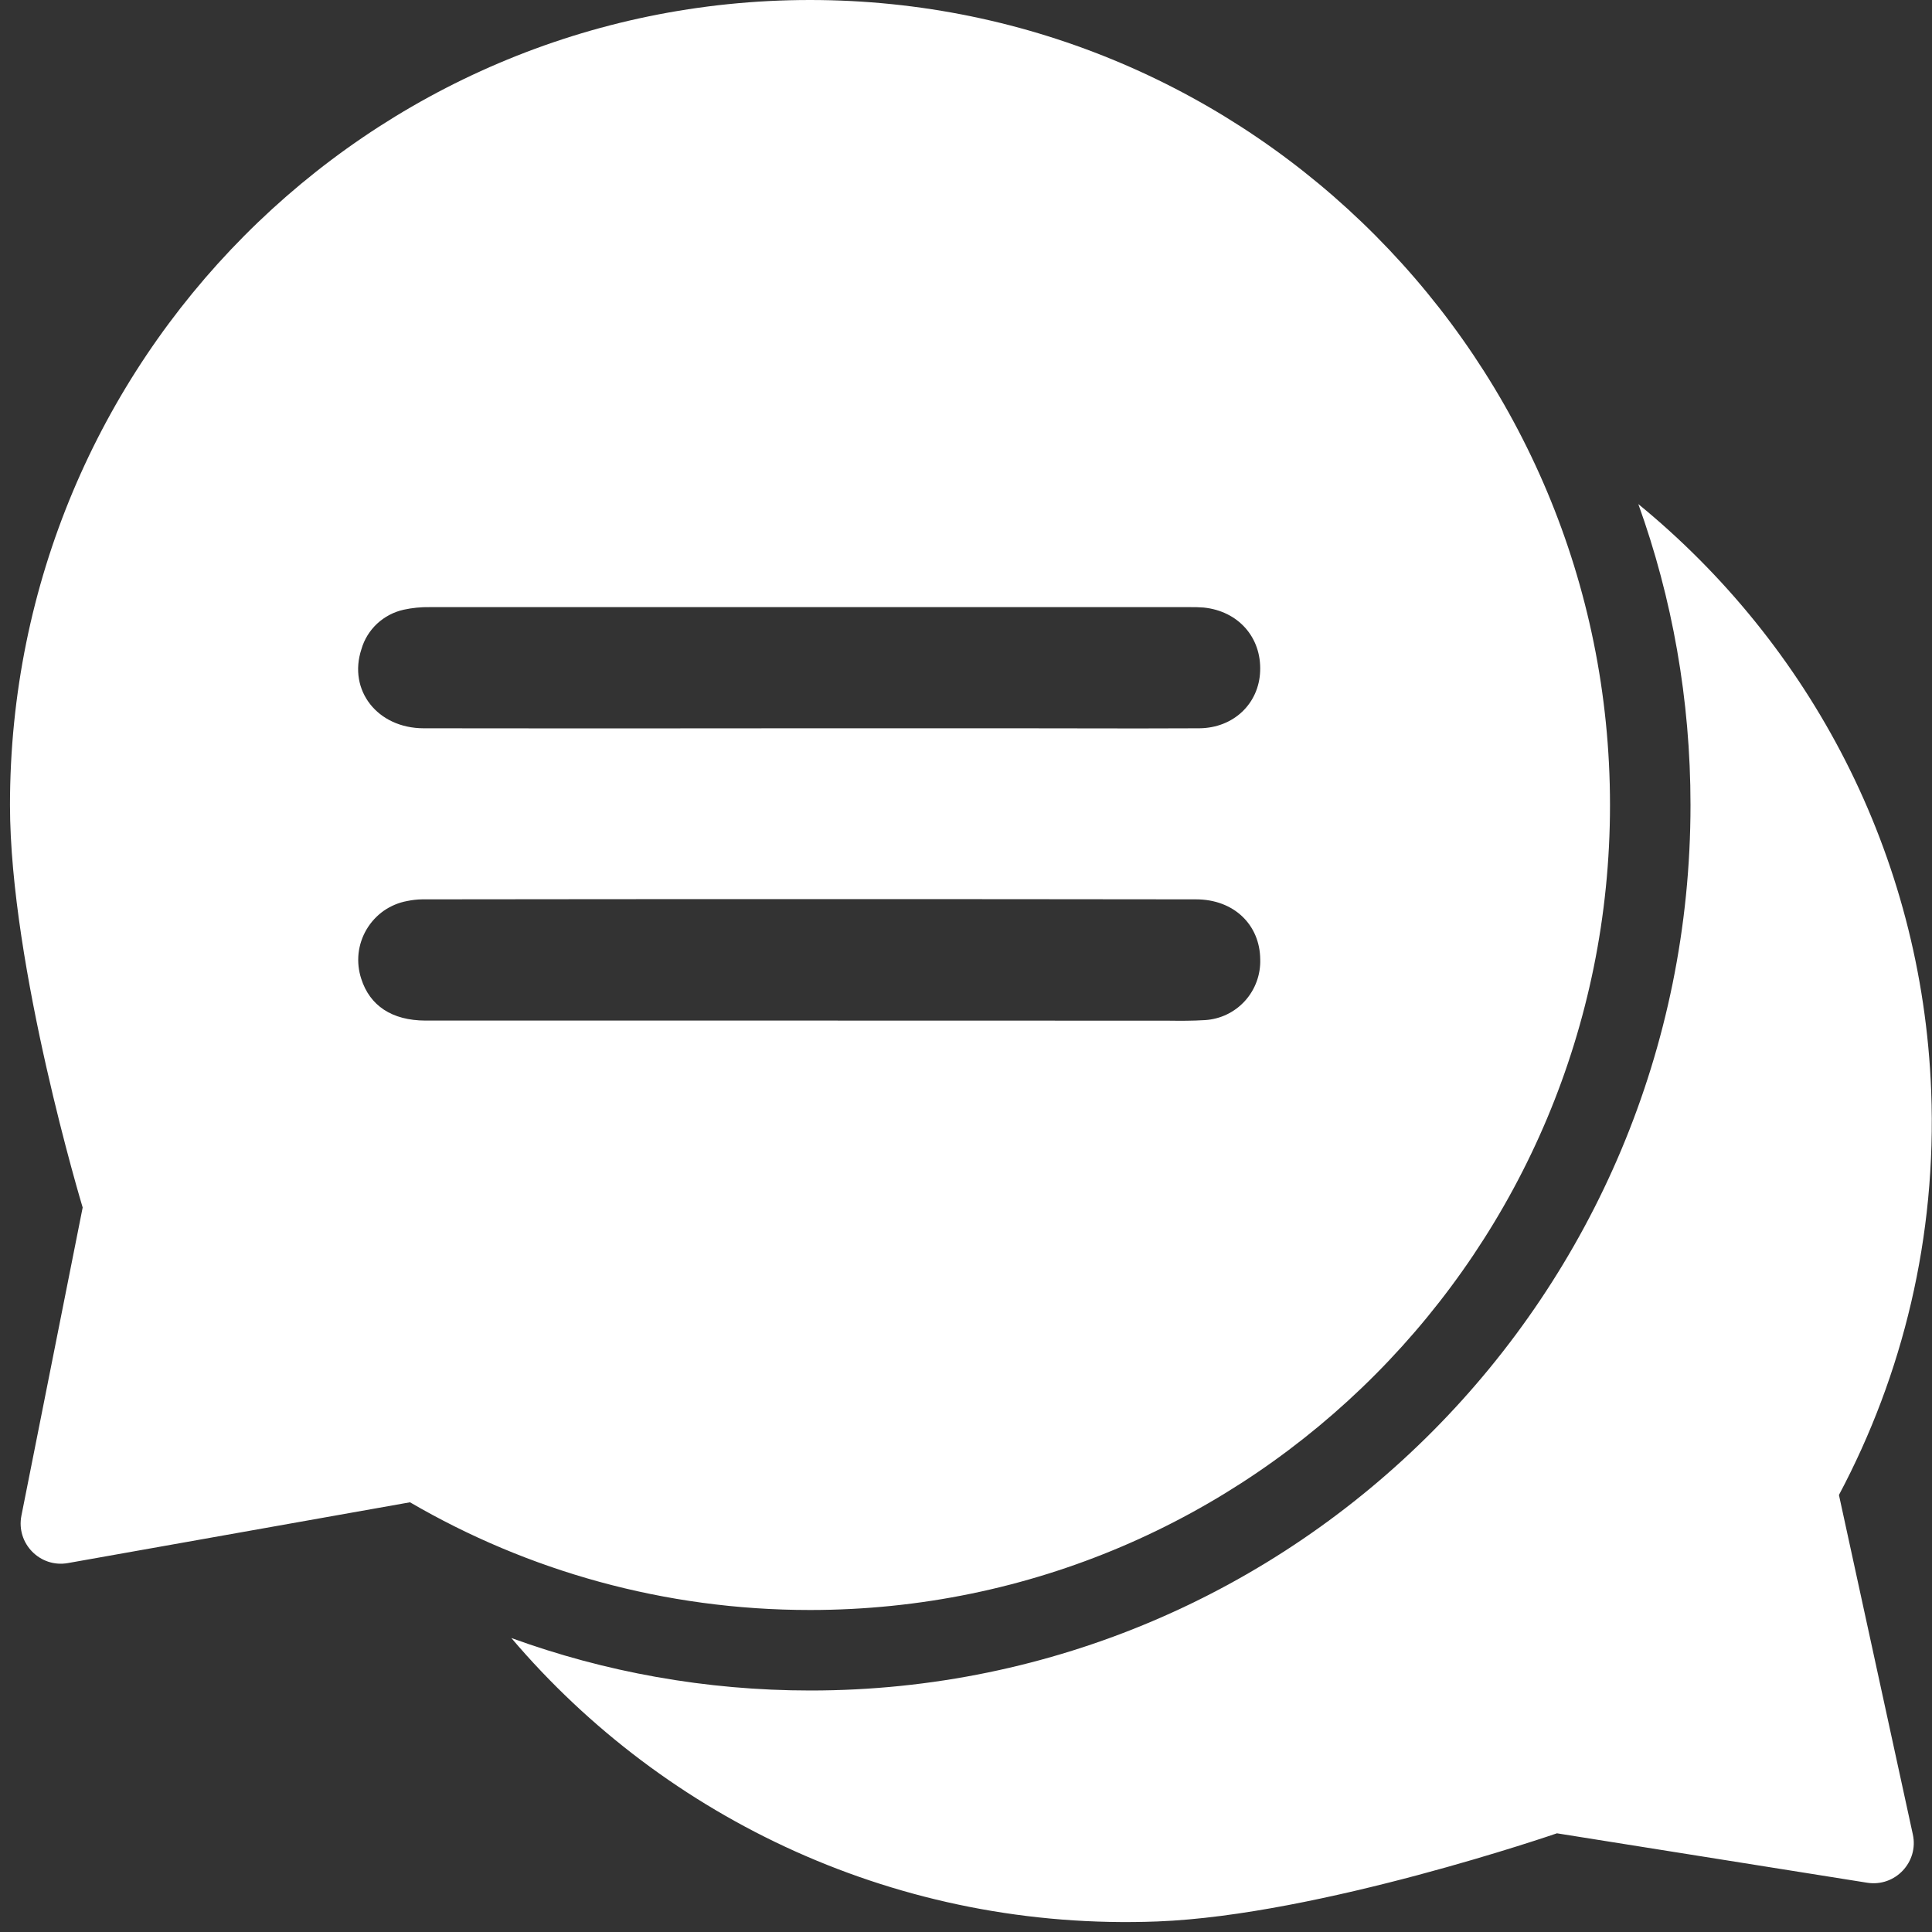 <svg width="24" height="24" viewBox="0 0 24 24" fill="none" xmlns="http://www.w3.org/2000/svg">
<rect x="0" y="0" width="24" height="24" fill="#333333" stroke="none"/>
<path fill-rule="evenodd" clip-rule="evenodd" d="M10.062 20C15.55 20 20 15.523 20 10C20 4.477 15.55 0 10.062 0C4.573 0 0.124 4.477 0.124 10C0.124 12.012 1.027 15 1.027 15L0.266 18.828C0.198 19.173 0.498 19.479 0.844 19.417L5.093 18.662C6.554 19.513 8.252 20 10.062 20ZM13.383 9.048C13.888 9.049 14.393 9.05 14.899 9.047C15.325 9.043 15.639 8.74 15.654 8.338C15.671 7.917 15.382 7.591 14.952 7.547C14.89 7.542 14.827 7.541 14.764 7.542H5.339C5.23 7.54 5.121 7.551 5.015 7.574C4.892 7.601 4.778 7.661 4.685 7.747C4.593 7.833 4.525 7.942 4.49 8.064C4.321 8.574 4.688 9.046 5.262 9.047C6.325 9.049 7.388 9.048 8.451 9.048H8.451H8.451C8.983 9.047 9.514 9.047 10.045 9.047L12.625 9.047C12.877 9.047 13.13 9.048 13.383 9.048ZM14.496 12.679H14.496C14.654 12.681 14.812 12.682 14.97 12.672C15.16 12.66 15.337 12.575 15.465 12.434C15.593 12.293 15.661 12.107 15.655 11.917C15.651 11.487 15.327 11.172 14.857 11.172C11.652 11.168 8.448 11.168 5.245 11.172C5.182 11.173 5.119 11.18 5.057 11.193C4.953 11.212 4.854 11.254 4.767 11.314C4.681 11.375 4.608 11.454 4.554 11.545C4.5 11.636 4.466 11.738 4.454 11.844C4.443 11.949 4.454 12.056 4.487 12.157C4.594 12.494 4.869 12.677 5.286 12.678H10.069L14.338 12.679C14.39 12.679 14.443 12.679 14.496 12.679Z" fill="white"/>
<path fill-rule="evenodd" clip-rule="evenodd" d="M10.068 21C16.106 21 21 16.075 21 10C21 8.688 20.772 7.429 20.352 6.262C22.479 8.002 23.877 10.603 23.99 13.554C24.06 15.363 23.638 17.078 22.844 18.571L23.762 22.788C23.837 23.131 23.542 23.443 23.195 23.388L19.341 22.774C19.341 22.774 16.39 23.792 14.379 23.869C11.178 23.992 8.27 22.605 6.352 20.348C7.512 20.77 8.763 21 10.068 21Z" fill="white"/>
</svg>

